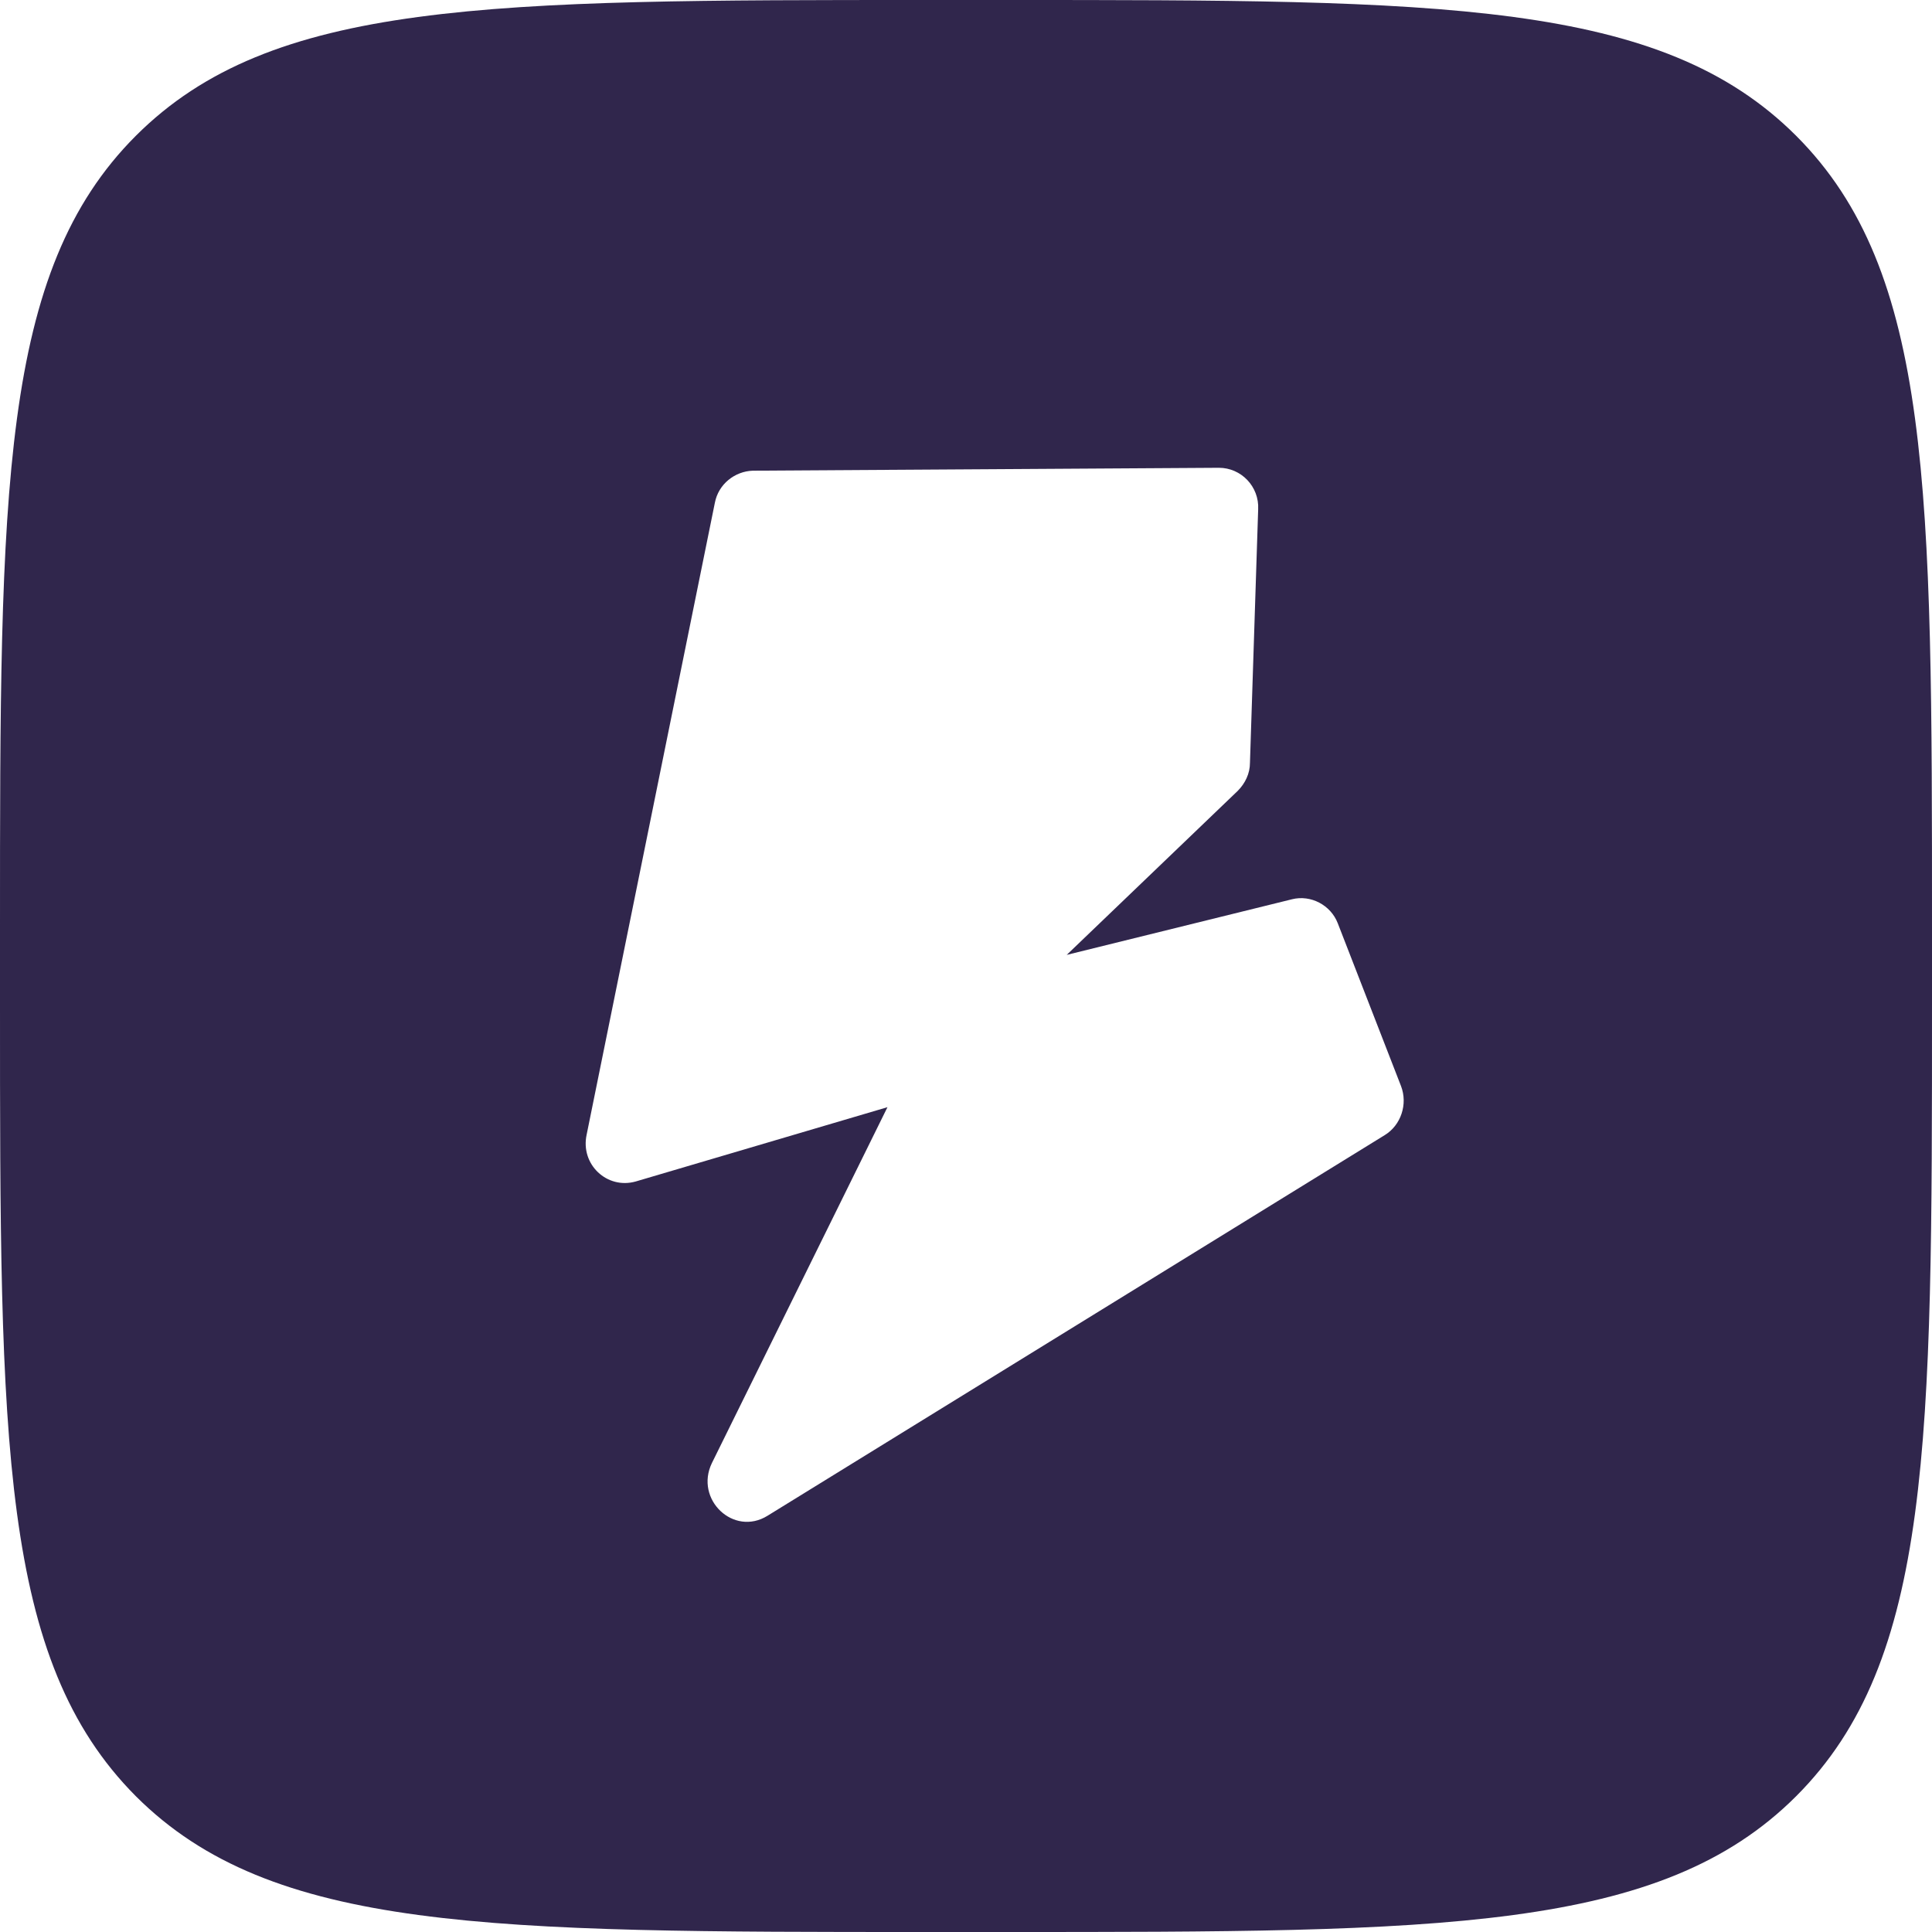 <?xml version="1.0" encoding="UTF-8"?> <svg xmlns="http://www.w3.org/2000/svg" width="40" height="40" viewBox="0 0 40 40" fill="none"><g clip-path="url(#clip0_5729_71)"><path d="M20.8 0C29.854 0 34.375 0 37.188 2.812C40 5.625 40 10.146 40 19.2V20.8C40 29.854 40 34.375 37.188 37.188C34.375 40 29.842 40 20.8 40H19.2C10.146 40 5.625 40 2.812 37.188C0 34.363 0 29.854 0 20.8V19.2C0 10.146 0 5.625 2.812 2.812C5.625 0 10.121 0 19.2 0H20.8ZM15.588 9.745C15.212 9.757 14.873 10.024 14.8 10.412L12.146 23.491C12.012 24.109 12.569 24.63 13.163 24.461L18.374 22.923L14.739 30.291C14.376 31.043 15.188 31.818 15.891 31.382L28.667 23.503C29.006 23.297 29.151 22.86 29.006 22.484L27.697 19.115C27.552 18.739 27.139 18.521 26.751 18.618L22.085 19.77L25.624 16.376C25.782 16.218 25.879 16.012 25.879 15.794L26.049 10.546C26.073 10.073 25.697 9.685 25.236 9.685L15.588 9.745Z" fill="#30264C"></path></g><defs><clipPath id="clip0_5729_71"><rect width="40" height="40" fill="white"></rect></clipPath></defs></svg> 